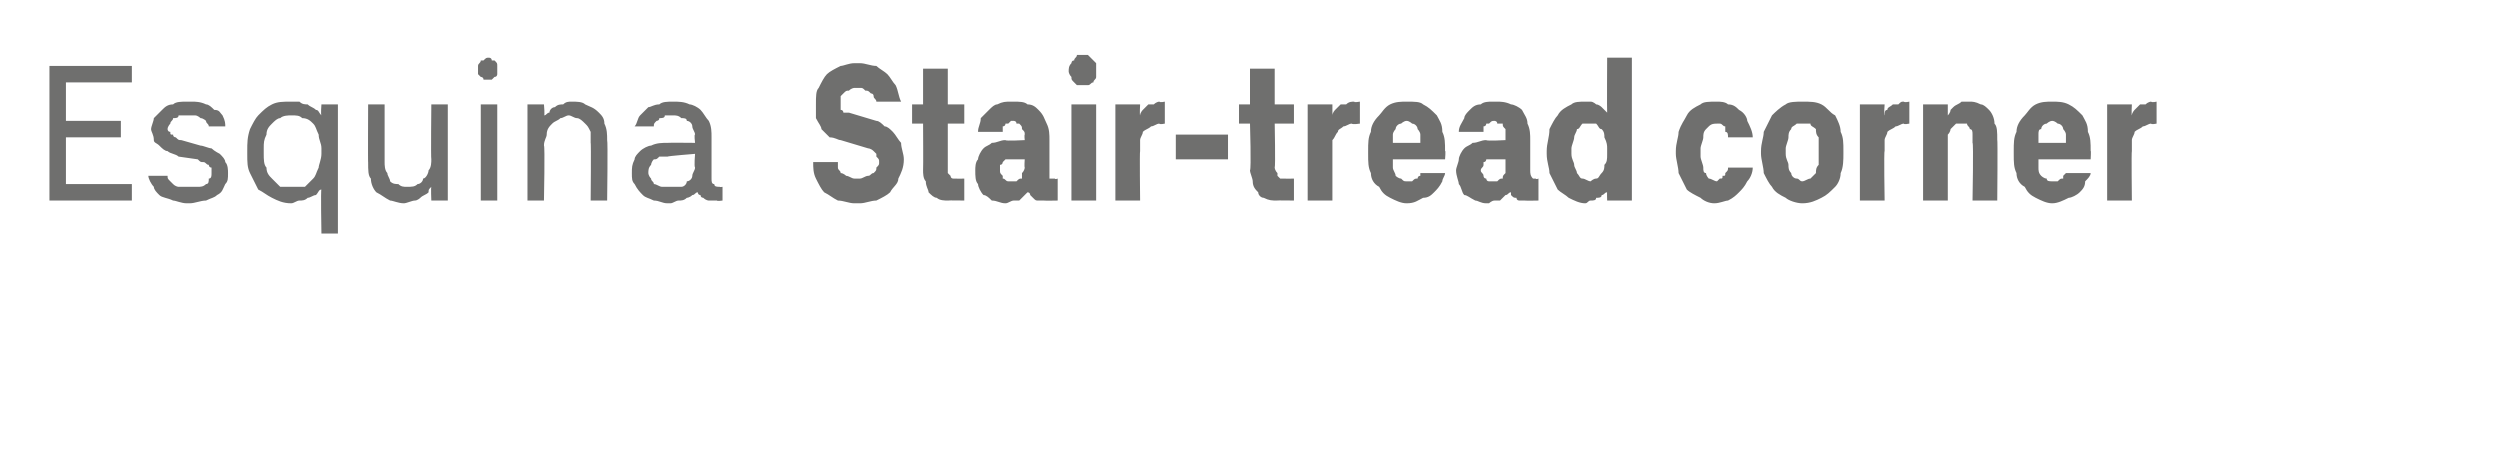 <?xml version="1.0" standalone="no"?>
<!DOCTYPE svg PUBLIC "-//W3C//DTD SVG 1.1//EN" "http://www.w3.org/Graphics/SVG/1.1/DTD/svg11.dtd">
<svg xmlns="http://www.w3.org/2000/svg" version="1.1" width="91px" height="17.2px" viewBox="0 -1 91 17.2" style="top:-1px">
  <desc>Esquina Stair tread corner</desc>
  <defs/>
  <g id="Polygon477314">
    <path d="M 1.8 6.3 L 4.8 6.3 L 4.8 5.7 L 2.4 5.7 L 2.4 4 L 4.4 4 L 4.4 3.4 L 2.4 3.4 L 2.4 2 L 4.8 2 L 4.8 1.4 L 1.8 1.4 L 1.8 6.3 Z M 6.8 6.4 C 6.8 6.4 6.9 6.4 6.9 6.4 C 7.1 6.4 7.3 6.3 7.5 6.3 C 7.7 6.2 7.8 6.2 7.9 6.1 C 8.1 6 8.1 5.9 8.2 5.7 C 8.3 5.6 8.3 5.5 8.3 5.3 C 8.3 5.2 8.3 5 8.2 4.9 C 8.2 4.8 8.1 4.7 8 4.6 C 8 4.6 7.8 4.5 7.7 4.4 C 7.6 4.4 7.4 4.3 7.3 4.3 C 7.3 4.3 6.6 4.1 6.6 4.1 C 6.5 4.1 6.5 4.1 6.4 4 C 6.4 4 6.3 4 6.3 3.9 C 6.2 3.9 6.2 3.9 6.2 3.8 C 6.1 3.8 6.1 3.7 6.1 3.7 C 6.1 3.6 6.2 3.5 6.2 3.5 C 6.2 3.4 6.3 3.4 6.3 3.3 C 6.4 3.3 6.5 3.3 6.5 3.2 C 6.6 3.2 6.7 3.2 6.8 3.2 C 6.8 3.2 6.9 3.2 6.9 3.2 C 7 3.2 7.1 3.2 7.1 3.2 C 7.2 3.2 7.3 3.3 7.3 3.3 C 7.4 3.3 7.5 3.4 7.5 3.4 C 7.5 3.5 7.6 3.5 7.6 3.6 C 7.6 3.6 8.2 3.6 8.2 3.6 C 8.2 3.5 8.2 3.4 8.1 3.2 C 8 3.1 8 3 7.8 3 C 7.7 2.9 7.6 2.8 7.5 2.8 C 7.3 2.7 7.1 2.7 7 2.7 C 7 2.7 6.8 2.7 6.8 2.7 C 6.6 2.7 6.4 2.7 6.3 2.8 C 6.1 2.8 6 2.9 5.9 3 C 5.8 3.1 5.7 3.2 5.6 3.3 C 5.6 3.4 5.5 3.6 5.5 3.7 C 5.5 3.8 5.6 3.9 5.6 4.1 C 5.6 4.2 5.7 4.2 5.8 4.3 C 5.9 4.4 6 4.5 6.1 4.5 C 6.2 4.6 6.4 4.6 6.5 4.7 C 6.5 4.7 7.2 4.8 7.2 4.8 C 7.3 4.9 7.3 4.9 7.4 4.9 C 7.5 4.9 7.5 5 7.6 5 C 7.6 5 7.6 5.1 7.7 5.1 C 7.7 5.2 7.7 5.3 7.7 5.3 C 7.7 5.4 7.7 5.5 7.6 5.5 C 7.6 5.6 7.6 5.7 7.5 5.7 C 7.4 5.8 7.3 5.8 7.2 5.8 C 7.1 5.8 7 5.8 6.9 5.8 C 6.9 5.8 6.8 5.8 6.8 5.8 C 6.7 5.8 6.6 5.8 6.5 5.8 C 6.5 5.8 6.4 5.8 6.3 5.7 C 6.3 5.7 6.2 5.6 6.2 5.6 C 6.1 5.5 6.1 5.5 6.1 5.4 C 6.1 5.4 5.4 5.4 5.4 5.4 C 5.4 5.5 5.5 5.7 5.6 5.8 C 5.6 5.9 5.7 6 5.8 6.1 C 5.9 6.2 6.1 6.2 6.3 6.3 C 6.4 6.3 6.6 6.4 6.8 6.4 Z M 11.7 7.5 L 12.3 7.5 L 12.3 2.8 L 11.7 2.8 C 11.7 2.8 11.67 3.18 11.7 3.2 C 11.6 3.1 11.6 3 11.5 3 C 11.4 2.9 11.3 2.9 11.2 2.8 C 11.1 2.8 11 2.8 10.9 2.7 C 10.8 2.7 10.7 2.7 10.6 2.7 C 10.3 2.7 10.1 2.7 9.9 2.8 C 9.7 2.9 9.6 3 9.4 3.2 C 9.3 3.3 9.2 3.5 9.1 3.7 C 9 4 9 4.2 9 4.5 C 9 4.5 9 4.6 9 4.6 C 9 4.9 9 5.1 9.1 5.3 C 9.2 5.5 9.3 5.7 9.4 5.9 C 9.6 6 9.7 6.1 9.9 6.2 C 10.1 6.3 10.3 6.4 10.6 6.4 C 10.7 6.4 10.8 6.3 10.9 6.3 C 11 6.3 11.1 6.3 11.2 6.2 C 11.3 6.2 11.4 6.1 11.5 6.1 C 11.6 6 11.6 5.9 11.7 5.9 C 11.67 5.87 11.7 7.5 11.7 7.5 Z M 10.6 5.8 C 10.5 5.8 10.3 5.8 10.2 5.8 C 10.1 5.7 10 5.6 9.9 5.5 C 9.8 5.4 9.7 5.3 9.7 5.1 C 9.6 5 9.6 4.8 9.6 4.6 C 9.6 4.6 9.6 4.4 9.6 4.4 C 9.6 4.2 9.6 4.1 9.7 3.9 C 9.7 3.7 9.8 3.6 9.9 3.5 C 10 3.4 10.1 3.3 10.2 3.3 C 10.3 3.2 10.5 3.2 10.6 3.2 C 10.8 3.2 10.9 3.2 11 3.3 C 11.2 3.3 11.3 3.4 11.4 3.5 C 11.5 3.6 11.5 3.7 11.6 3.9 C 11.6 4.1 11.7 4.2 11.7 4.4 C 11.7 4.4 11.7 4.6 11.7 4.6 C 11.7 4.8 11.6 5 11.6 5.1 C 11.5 5.3 11.5 5.4 11.4 5.5 C 11.3 5.6 11.2 5.7 11.1 5.8 C 10.9 5.8 10.8 5.8 10.6 5.8 Z M 14.7 6.4 C 14.8 6.4 15 6.3 15.1 6.3 C 15.2 6.3 15.3 6.2 15.3 6.2 C 15.4 6.1 15.5 6.1 15.6 6 C 15.6 5.9 15.6 5.9 15.7 5.8 C 15.68 5.83 15.7 6.3 15.7 6.3 L 16.3 6.3 L 16.3 2.8 L 15.7 2.8 C 15.7 2.8 15.68 4.78 15.7 4.8 C 15.7 4.9 15.7 5.1 15.6 5.2 C 15.6 5.3 15.5 5.5 15.4 5.5 C 15.4 5.6 15.3 5.7 15.2 5.7 C 15.1 5.8 15 5.8 14.8 5.8 C 14.7 5.8 14.6 5.8 14.5 5.7 C 14.4 5.7 14.3 5.7 14.2 5.6 C 14.2 5.5 14.1 5.4 14.1 5.3 C 14 5.2 14 5 14 4.9 C 14 4.88 14 2.8 14 2.8 L 13.4 2.8 C 13.4 2.8 13.39 4.94 13.4 4.9 C 13.4 5.2 13.4 5.4 13.5 5.5 C 13.5 5.7 13.6 5.9 13.7 6 C 13.9 6.1 14 6.2 14.2 6.3 C 14.3 6.3 14.5 6.4 14.7 6.4 Z M 17.5 6.3 L 18.1 6.3 L 18.1 2.8 L 17.5 2.8 L 17.5 6.3 Z M 17.8 1.9 C 17.8 1.9 17.9 1.9 17.9 1.9 C 18 1.8 18 1.8 18 1.8 C 18.1 1.8 18.1 1.7 18.1 1.7 C 18.1 1.6 18.1 1.6 18.1 1.5 C 18.1 1.5 18.1 1.4 18.1 1.4 C 18.1 1.3 18.1 1.3 18 1.2 C 18 1.2 18 1.2 17.9 1.2 C 17.9 1.1 17.8 1.1 17.8 1.1 C 17.7 1.1 17.7 1.1 17.6 1.2 C 17.6 1.2 17.5 1.2 17.5 1.2 C 17.5 1.3 17.4 1.3 17.4 1.4 C 17.4 1.4 17.4 1.5 17.4 1.5 C 17.4 1.6 17.4 1.6 17.4 1.7 C 17.4 1.7 17.5 1.8 17.5 1.8 C 17.5 1.8 17.6 1.8 17.6 1.9 C 17.7 1.9 17.7 1.9 17.8 1.9 Z M 19.2 6.3 L 19.8 6.3 C 19.8 6.3 19.84 4.29 19.8 4.3 C 19.8 4.1 19.9 4 19.9 3.9 C 19.9 3.7 20 3.6 20.1 3.5 C 20.2 3.4 20.3 3.4 20.4 3.3 C 20.5 3.3 20.6 3.2 20.7 3.2 C 20.8 3.2 20.9 3.3 21 3.3 C 21.1 3.3 21.2 3.4 21.3 3.5 C 21.4 3.6 21.4 3.6 21.5 3.8 C 21.5 3.9 21.5 4 21.5 4.2 C 21.52 4.17 21.5 6.3 21.5 6.3 L 22.1 6.3 C 22.1 6.3 22.13 4.11 22.1 4.1 C 22.1 3.9 22.1 3.7 22 3.5 C 22 3.3 21.9 3.2 21.8 3.1 C 21.6 2.9 21.5 2.9 21.3 2.8 C 21.2 2.7 21 2.7 20.8 2.7 C 20.7 2.7 20.6 2.7 20.5 2.8 C 20.4 2.8 20.3 2.8 20.2 2.9 C 20.1 2.9 20 3 20 3.1 C 19.9 3.1 19.9 3.2 19.8 3.2 C 19.84 3.24 19.8 2.8 19.8 2.8 L 19.2 2.8 L 19.2 6.3 Z M 26.3 6.3 L 26.3 5.8 C 26.3 5.8 26.2 5.82 26.2 5.8 C 26.1 5.8 26 5.8 26 5.7 C 25.9 5.7 25.9 5.6 25.9 5.5 C 25.9 5.5 25.9 4 25.9 4 C 25.9 3.8 25.9 3.6 25.8 3.4 C 25.7 3.3 25.6 3.1 25.5 3 C 25.4 2.9 25.2 2.8 25.1 2.8 C 24.9 2.7 24.7 2.7 24.5 2.7 C 24.5 2.7 24.5 2.7 24.5 2.7 C 24.3 2.7 24.1 2.7 24 2.8 C 23.8 2.8 23.7 2.9 23.6 2.9 C 23.5 3 23.4 3.1 23.3 3.2 C 23.2 3.3 23.2 3.5 23.1 3.6 C 23.1 3.6 23.8 3.6 23.8 3.6 C 23.8 3.5 23.8 3.5 23.9 3.4 C 23.9 3.4 24 3.4 24 3.3 C 24.1 3.3 24.2 3.3 24.2 3.2 C 24.3 3.2 24.4 3.2 24.5 3.2 C 24.5 3.2 24.5 3.2 24.5 3.2 C 24.6 3.2 24.7 3.2 24.8 3.3 C 24.9 3.3 25 3.3 25 3.4 C 25.1 3.4 25.2 3.5 25.2 3.6 C 25.2 3.7 25.3 3.8 25.3 3.9 C 25.26 3.88 25.3 4.2 25.3 4.2 C 25.3 4.2 24.29 4.19 24.3 4.2 C 24.1 4.2 23.9 4.2 23.7 4.3 C 23.6 4.3 23.4 4.4 23.3 4.5 C 23.2 4.6 23.1 4.7 23.1 4.8 C 23 5 23 5.1 23 5.3 C 23 5.5 23 5.6 23.1 5.7 C 23.2 5.9 23.3 6 23.4 6.1 C 23.5 6.2 23.6 6.2 23.8 6.3 C 24 6.3 24.1 6.4 24.3 6.4 C 24.3 6.4 24.4 6.4 24.4 6.4 C 24.5 6.4 24.6 6.3 24.7 6.3 C 24.8 6.3 24.9 6.3 25 6.2 C 25 6.2 25.1 6.2 25.2 6.1 C 25.3 6.1 25.3 6 25.4 6 C 25.4 6 25.4 6.1 25.5 6.1 C 25.5 6.2 25.6 6.2 25.6 6.2 C 25.7 6.3 25.8 6.3 25.8 6.3 C 25.9 6.3 26 6.3 26.1 6.3 C 26.09 6.33 26.3 6.3 26.3 6.3 Z M 25.3 4.6 C 25.3 4.6 25.26 5.07 25.3 5.1 C 25.3 5.2 25.2 5.3 25.2 5.4 C 25.2 5.5 25.1 5.6 25 5.6 C 25 5.7 24.9 5.8 24.8 5.8 C 24.7 5.8 24.5 5.8 24.4 5.8 C 24.4 5.8 24.4 5.8 24.4 5.8 C 24.3 5.8 24.2 5.8 24.1 5.8 C 24 5.8 23.9 5.7 23.8 5.7 C 23.8 5.6 23.7 5.6 23.7 5.5 C 23.6 5.4 23.6 5.3 23.6 5.3 C 23.6 5.2 23.6 5.1 23.7 5 C 23.7 5 23.7 4.9 23.8 4.8 C 23.9 4.8 23.9 4.8 24 4.7 C 24.1 4.7 24.2 4.7 24.3 4.7 C 24.3 4.68 25.3 4.6 25.3 4.6 Z M 31.1 6.4 C 31.1 6.4 31.3 6.4 31.3 6.4 C 31.5 6.4 31.7 6.3 31.9 6.3 C 32.1 6.2 32.3 6.1 32.4 6 C 32.5 5.8 32.7 5.7 32.7 5.5 C 32.8 5.3 32.9 5.1 32.9 4.8 C 32.9 4.6 32.8 4.4 32.8 4.2 C 32.7 4.1 32.6 3.9 32.5 3.8 C 32.4 3.7 32.3 3.6 32.2 3.6 C 32.1 3.5 32 3.4 31.9 3.4 C 31.9 3.4 30.9 3.1 30.9 3.1 C 30.8 3.1 30.8 3.1 30.7 3.1 C 30.7 3.1 30.7 3 30.6 3 C 30.6 3 30.6 2.9 30.6 2.9 C 30.6 2.8 30.6 2.8 30.6 2.7 C 30.6 2.7 30.6 2.6 30.6 2.5 C 30.6 2.5 30.7 2.4 30.7 2.4 C 30.8 2.3 30.8 2.3 30.9 2.3 C 31 2.2 31.1 2.2 31.1 2.2 C 31.1 2.2 31.3 2.2 31.3 2.2 C 31.4 2.2 31.4 2.2 31.5 2.3 C 31.6 2.3 31.6 2.3 31.7 2.4 C 31.7 2.4 31.8 2.4 31.8 2.5 C 31.8 2.6 31.9 2.6 31.9 2.7 C 31.9 2.7 32.8 2.7 32.8 2.7 C 32.7 2.5 32.7 2.3 32.6 2.1 C 32.5 2 32.4 1.8 32.3 1.7 C 32.2 1.6 32 1.5 31.9 1.4 C 31.7 1.4 31.5 1.3 31.3 1.3 C 31.3 1.3 31.1 1.3 31.1 1.3 C 30.9 1.3 30.7 1.4 30.6 1.4 C 30.4 1.5 30.2 1.6 30.1 1.7 C 30 1.8 29.9 2 29.8 2.2 C 29.7 2.3 29.7 2.5 29.7 2.8 C 29.7 3 29.7 3.2 29.7 3.3 C 29.8 3.5 29.9 3.6 29.9 3.7 C 30 3.8 30.1 3.9 30.2 4 C 30.4 4 30.5 4.1 30.6 4.1 C 30.6 4.1 31.6 4.4 31.6 4.4 C 31.6 4.4 31.7 4.4 31.8 4.5 C 31.8 4.5 31.8 4.5 31.9 4.6 C 31.9 4.6 31.9 4.6 31.9 4.7 C 32 4.8 32 4.8 32 4.9 C 32 5 32 5 31.9 5.1 C 31.9 5.2 31.9 5.2 31.8 5.3 C 31.7 5.3 31.7 5.4 31.6 5.4 C 31.5 5.4 31.4 5.5 31.3 5.5 C 31.3 5.5 31.1 5.5 31.1 5.5 C 31 5.5 30.9 5.4 30.8 5.4 C 30.8 5.4 30.7 5.3 30.6 5.3 C 30.6 5.2 30.5 5.2 30.5 5.1 C 30.5 5 30.5 5 30.5 4.9 C 30.5 4.9 29.6 4.9 29.6 4.9 C 29.6 5.1 29.6 5.3 29.7 5.5 C 29.8 5.7 29.9 5.9 30 6 C 30.2 6.1 30.3 6.2 30.5 6.3 C 30.7 6.3 30.9 6.4 31.1 6.4 Z M 34.5 6.3 C 34.52 6.29 35.1 6.3 35.1 6.3 L 35.1 5.5 C 35.1 5.5 34.85 5.51 34.8 5.5 C 34.8 5.5 34.7 5.5 34.7 5.5 C 34.6 5.5 34.6 5.4 34.6 5.4 C 34.6 5.4 34.5 5.3 34.5 5.3 C 34.5 5.2 34.5 5.1 34.5 5.1 C 34.5 5.06 34.5 3.5 34.5 3.5 L 35.1 3.5 L 35.1 2.8 L 34.5 2.8 L 34.5 1.5 L 33.6 1.5 L 33.6 2.8 L 33.2 2.8 L 33.2 3.5 L 33.6 3.5 C 33.6 3.5 33.61 5.16 33.6 5.2 C 33.6 5.3 33.6 5.5 33.7 5.6 C 33.7 5.8 33.8 5.9 33.8 6 C 33.9 6.1 34 6.2 34.1 6.2 C 34.2 6.3 34.4 6.3 34.5 6.3 Z M 38.5 6.3 L 38.5 5.5 C 38.5 5.5 38.4 5.54 38.4 5.5 C 38.3 5.5 38.3 5.5 38.2 5.5 C 38.2 5.4 38.2 5.3 38.2 5.2 C 38.2 5.2 38.2 4.1 38.2 4.1 C 38.2 3.9 38.2 3.7 38.1 3.5 C 38 3.3 38 3.2 37.8 3 C 37.7 2.9 37.6 2.8 37.4 2.8 C 37.3 2.7 37.1 2.7 36.9 2.7 C 36.9 2.7 36.8 2.7 36.8 2.7 C 36.6 2.7 36.5 2.7 36.3 2.8 C 36.2 2.8 36.1 2.9 36 3 C 35.9 3.1 35.8 3.2 35.7 3.3 C 35.7 3.5 35.6 3.6 35.6 3.8 C 35.6 3.8 36.5 3.8 36.5 3.8 C 36.5 3.7 36.5 3.7 36.5 3.6 C 36.6 3.6 36.6 3.5 36.6 3.5 C 36.6 3.5 36.7 3.5 36.7 3.5 C 36.8 3.4 36.8 3.4 36.8 3.4 C 36.8 3.4 36.9 3.4 36.9 3.4 C 36.9 3.4 37 3.4 37 3.5 C 37.1 3.5 37.1 3.5 37.1 3.5 C 37.2 3.6 37.2 3.6 37.2 3.7 C 37.3 3.8 37.3 3.8 37.3 3.9 C 37.28 3.92 37.3 4.1 37.3 4.1 C 37.3 4.1 36.59 4.14 36.6 4.1 C 36.4 4.1 36.3 4.2 36.1 4.2 C 36 4.3 35.9 4.3 35.8 4.4 C 35.7 4.5 35.6 4.7 35.6 4.8 C 35.5 4.9 35.5 5.1 35.5 5.2 C 35.5 5.4 35.5 5.6 35.6 5.7 C 35.6 5.8 35.7 6 35.8 6.1 C 35.9 6.1 36 6.2 36.1 6.3 C 36.3 6.3 36.4 6.4 36.6 6.4 C 36.6 6.4 36.6 6.4 36.6 6.4 C 36.7 6.4 36.8 6.3 36.9 6.3 C 36.9 6.3 37 6.3 37.1 6.3 C 37.2 6.2 37.2 6.2 37.3 6.1 C 37.3 6.1 37.4 6 37.4 6 C 37.5 6 37.5 6.1 37.5 6.1 C 37.6 6.2 37.6 6.2 37.6 6.2 C 37.7 6.3 37.7 6.3 37.8 6.3 C 37.9 6.3 37.9 6.3 38 6.3 C 38.02 6.31 38.5 6.3 38.5 6.3 Z M 37.3 4.8 C 37.3 4.8 37.28 5.07 37.3 5.1 C 37.3 5.1 37.3 5.2 37.2 5.3 C 37.2 5.4 37.2 5.4 37.2 5.5 C 37.1 5.5 37.1 5.5 37 5.6 C 37 5.6 36.9 5.6 36.8 5.6 C 36.8 5.6 36.8 5.6 36.8 5.6 C 36.7 5.6 36.7 5.6 36.7 5.6 C 36.6 5.6 36.6 5.5 36.5 5.5 C 36.5 5.5 36.5 5.4 36.5 5.4 C 36.4 5.3 36.4 5.3 36.4 5.2 C 36.4 5.1 36.4 5.1 36.4 5 C 36.5 5 36.5 4.9 36.5 4.9 C 36.5 4.9 36.6 4.8 36.6 4.8 C 36.7 4.8 36.7 4.8 36.8 4.8 C 36.76 4.8 37.3 4.8 37.3 4.8 Z M 39 6.3 L 39.9 6.3 L 39.9 2.8 L 39 2.8 L 39 6.3 Z M 39.4 2.1 C 39.5 2.1 39.6 2.1 39.6 2.1 C 39.7 2.1 39.7 2 39.8 2 C 39.8 1.9 39.9 1.9 39.9 1.8 C 39.9 1.7 39.9 1.6 39.9 1.6 C 39.9 1.5 39.9 1.4 39.9 1.3 C 39.9 1.3 39.8 1.2 39.8 1.2 C 39.7 1.1 39.7 1.1 39.6 1 C 39.6 1 39.5 1 39.4 1 C 39.3 1 39.3 1 39.2 1 C 39.2 1.1 39.1 1.1 39.1 1.2 C 39 1.2 39 1.3 39 1.3 C 38.9 1.4 38.9 1.5 38.9 1.6 C 38.9 1.6 38.9 1.7 39 1.8 C 39 1.9 39 1.9 39.1 2 C 39.1 2 39.2 2.1 39.2 2.1 C 39.3 2.1 39.3 2.1 39.4 2.1 Z M 40.6 6.3 L 41.5 6.3 C 41.5 6.3 41.48 4.48 41.5 4.5 C 41.5 4.3 41.5 4.2 41.5 4.1 C 41.5 4 41.6 3.9 41.6 3.8 C 41.7 3.7 41.8 3.7 41.9 3.6 C 42 3.6 42.1 3.5 42.2 3.5 C 42.21 3.54 42.4 3.5 42.4 3.5 L 42.4 2.7 C 42.4 2.7 42.24 2.74 42.2 2.7 C 42.2 2.7 42.1 2.7 42 2.8 C 41.9 2.8 41.8 2.8 41.8 2.8 C 41.7 2.9 41.7 2.9 41.6 3 C 41.6 3 41.5 3.1 41.5 3.2 C 41.48 3.19 41.5 2.8 41.5 2.8 L 40.6 2.8 L 40.6 6.3 Z M 42.8 4.8 L 44.7 4.8 L 44.7 3.9 L 42.8 3.9 L 42.8 4.8 Z M 46.5 6.3 C 46.45 6.29 47.1 6.3 47.1 6.3 L 47.1 5.5 C 47.1 5.5 46.78 5.51 46.8 5.5 C 46.7 5.5 46.7 5.5 46.6 5.5 C 46.6 5.5 46.5 5.4 46.5 5.4 C 46.5 5.4 46.5 5.3 46.5 5.3 C 46.4 5.2 46.4 5.1 46.4 5.1 C 46.43 5.06 46.4 3.5 46.4 3.5 L 47.1 3.5 L 47.1 2.8 L 46.4 2.8 L 46.4 1.5 L 45.5 1.5 L 45.5 2.8 L 45.1 2.8 L 45.1 3.5 L 45.5 3.5 C 45.5 3.5 45.55 5.16 45.5 5.2 C 45.5 5.3 45.6 5.5 45.6 5.6 C 45.6 5.8 45.7 5.9 45.8 6 C 45.8 6.1 45.9 6.2 46 6.2 C 46.2 6.3 46.3 6.3 46.5 6.3 Z M 47.6 6.3 L 48.5 6.3 C 48.5 6.3 48.5 4.48 48.5 4.5 C 48.5 4.3 48.5 4.2 48.5 4.1 C 48.6 4 48.6 3.9 48.7 3.8 C 48.7 3.7 48.8 3.7 48.9 3.6 C 49 3.6 49.1 3.5 49.2 3.5 C 49.24 3.54 49.5 3.5 49.5 3.5 L 49.5 2.7 C 49.5 2.7 49.27 2.74 49.3 2.7 C 49.2 2.7 49.1 2.7 49 2.8 C 48.9 2.8 48.9 2.8 48.8 2.8 C 48.7 2.9 48.7 2.9 48.6 3 C 48.6 3 48.5 3.1 48.5 3.2 C 48.5 3.19 48.5 2.8 48.5 2.8 L 47.6 2.8 L 47.6 6.3 Z M 51.2 6.4 C 51.5 6.4 51.6 6.3 51.8 6.2 C 52 6.2 52.1 6.1 52.2 6 C 52.3 5.9 52.4 5.8 52.5 5.6 C 52.5 5.5 52.6 5.4 52.6 5.3 C 52.6 5.3 51.7 5.3 51.7 5.3 C 51.7 5.3 51.7 5.3 51.7 5.4 C 51.6 5.4 51.6 5.5 51.6 5.5 C 51.5 5.5 51.5 5.5 51.4 5.6 C 51.4 5.6 51.3 5.6 51.2 5.6 C 51.1 5.6 51.1 5.6 51 5.5 C 50.9 5.5 50.8 5.4 50.8 5.4 C 50.8 5.3 50.7 5.2 50.7 5.1 C 50.7 5 50.7 4.9 50.7 4.8 C 50.67 4.84 50.7 4.8 50.7 4.8 L 52.6 4.8 C 52.6 4.8 52.63 4.45 52.6 4.5 C 52.6 4.2 52.6 4 52.5 3.8 C 52.5 3.5 52.4 3.4 52.3 3.2 C 52.1 3 52 2.9 51.8 2.8 C 51.7 2.7 51.5 2.7 51.2 2.7 C 51 2.7 50.8 2.7 50.6 2.8 C 50.4 2.9 50.3 3.1 50.2 3.2 C 50 3.4 49.9 3.6 49.9 3.8 C 49.8 4 49.8 4.2 49.8 4.5 C 49.8 4.5 49.8 4.6 49.8 4.6 C 49.8 4.9 49.8 5.1 49.9 5.3 C 49.9 5.5 50 5.7 50.2 5.8 C 50.3 6 50.4 6.1 50.6 6.2 C 50.8 6.3 51 6.4 51.2 6.4 Z M 51.7 4.2 C 51.7 4.2 50.7 4.2 50.7 4.2 C 50.7 4.1 50.7 4 50.7 3.9 C 50.7 3.8 50.8 3.7 50.8 3.7 C 50.8 3.6 50.9 3.5 51 3.5 C 51 3.5 51.1 3.4 51.2 3.4 C 51.3 3.4 51.4 3.5 51.4 3.5 C 51.5 3.5 51.6 3.6 51.6 3.7 C 51.6 3.7 51.7 3.8 51.7 3.9 C 51.7 4 51.7 4.1 51.7 4.2 Z M 56 6.3 L 56 5.5 C 56 5.5 55.92 5.54 55.9 5.5 C 55.9 5.5 55.8 5.5 55.8 5.5 C 55.7 5.4 55.7 5.3 55.7 5.2 C 55.7 5.2 55.7 4.1 55.7 4.1 C 55.7 3.9 55.7 3.7 55.6 3.5 C 55.6 3.3 55.5 3.2 55.4 3 C 55.3 2.9 55.1 2.8 55 2.8 C 54.8 2.7 54.6 2.7 54.5 2.7 C 54.5 2.7 54.3 2.7 54.3 2.7 C 54.2 2.7 54 2.7 53.9 2.8 C 53.7 2.8 53.6 2.9 53.5 3 C 53.4 3.1 53.3 3.2 53.3 3.3 C 53.2 3.5 53.1 3.6 53.1 3.8 C 53.1 3.8 54 3.8 54 3.8 C 54 3.7 54 3.7 54 3.6 C 54.1 3.6 54.1 3.5 54.1 3.5 C 54.2 3.5 54.2 3.5 54.2 3.5 C 54.3 3.4 54.3 3.4 54.4 3.4 C 54.4 3.4 54.4 3.4 54.4 3.4 C 54.4 3.4 54.5 3.4 54.5 3.5 C 54.6 3.5 54.6 3.5 54.7 3.5 C 54.7 3.6 54.7 3.6 54.8 3.7 C 54.8 3.8 54.8 3.8 54.8 3.9 C 54.8 3.92 54.8 4.1 54.8 4.1 C 54.8 4.1 54.11 4.14 54.1 4.1 C 53.9 4.1 53.8 4.2 53.6 4.2 C 53.5 4.3 53.4 4.3 53.3 4.4 C 53.2 4.5 53.1 4.7 53.1 4.8 C 53.1 4.9 53 5.1 53 5.2 C 53 5.4 53.1 5.6 53.1 5.7 C 53.2 5.8 53.2 6 53.3 6.1 C 53.4 6.1 53.5 6.2 53.7 6.3 C 53.8 6.3 53.9 6.4 54.1 6.4 C 54.1 6.4 54.2 6.4 54.2 6.4 C 54.2 6.4 54.3 6.3 54.4 6.3 C 54.5 6.3 54.5 6.3 54.6 6.3 C 54.7 6.2 54.7 6.2 54.8 6.1 C 54.9 6.1 54.9 6 55 6 C 55 6 55 6.1 55 6.1 C 55.1 6.2 55.1 6.2 55.2 6.2 C 55.2 6.3 55.3 6.3 55.3 6.3 C 55.4 6.3 55.5 6.3 55.5 6.3 C 55.54 6.31 56 6.3 56 6.3 Z M 54.8 4.8 C 54.8 4.8 54.8 5.07 54.8 5.1 C 54.8 5.1 54.8 5.2 54.8 5.3 C 54.7 5.4 54.7 5.4 54.7 5.5 C 54.6 5.5 54.6 5.5 54.5 5.6 C 54.5 5.6 54.4 5.6 54.3 5.6 C 54.3 5.6 54.3 5.6 54.3 5.6 C 54.3 5.6 54.2 5.6 54.2 5.6 C 54.1 5.6 54.1 5.5 54.1 5.5 C 54 5.5 54 5.4 54 5.4 C 54 5.3 53.9 5.3 53.9 5.2 C 53.9 5.1 54 5.1 54 5 C 54 5 54 4.9 54 4.9 C 54.1 4.9 54.1 4.8 54.1 4.8 C 54.2 4.8 54.2 4.8 54.3 4.8 C 54.28 4.8 54.8 4.8 54.8 4.8 Z M 57.7 6.4 C 57.8 6.4 57.8 6.3 57.9 6.3 C 58 6.3 58.1 6.3 58.1 6.2 C 58.2 6.2 58.3 6.2 58.3 6.1 C 58.4 6.1 58.4 6 58.5 6 C 58.49 5.97 58.5 6.3 58.5 6.3 L 59.4 6.3 L 59.4 1.1 L 58.5 1.1 C 58.5 1.1 58.49 3.07 58.5 3.1 C 58.4 3 58.4 3 58.3 2.9 C 58.3 2.9 58.2 2.8 58.1 2.8 C 58.1 2.8 58 2.7 57.9 2.7 C 57.8 2.7 57.8 2.7 57.7 2.7 C 57.5 2.7 57.3 2.7 57.2 2.8 C 57 2.9 56.8 3 56.7 3.2 C 56.6 3.3 56.5 3.5 56.4 3.7 C 56.4 4 56.3 4.2 56.3 4.5 C 56.3 4.5 56.3 4.6 56.3 4.6 C 56.3 4.9 56.4 5.1 56.4 5.3 C 56.5 5.5 56.6 5.7 56.7 5.9 C 56.8 6 57 6.1 57.1 6.2 C 57.3 6.3 57.5 6.4 57.7 6.4 Z M 57.9 5.6 C 57.8 5.6 57.7 5.5 57.6 5.5 C 57.5 5.5 57.5 5.4 57.4 5.3 C 57.4 5.2 57.3 5.1 57.3 5 C 57.3 4.9 57.2 4.8 57.2 4.6 C 57.2 4.6 57.2 4.4 57.2 4.4 C 57.2 4.3 57.3 4.1 57.3 4 C 57.3 3.9 57.4 3.8 57.4 3.7 C 57.5 3.7 57.5 3.6 57.6 3.5 C 57.7 3.5 57.8 3.5 57.9 3.5 C 57.9 3.5 58 3.5 58.1 3.5 C 58.2 3.6 58.2 3.7 58.3 3.7 C 58.4 3.8 58.4 3.9 58.4 4 C 58.5 4.2 58.5 4.3 58.5 4.4 C 58.5 4.4 58.5 4.6 58.5 4.6 C 58.5 4.8 58.5 4.9 58.4 5 C 58.4 5.1 58.4 5.2 58.3 5.3 C 58.2 5.4 58.2 5.5 58.1 5.5 C 58 5.5 57.9 5.6 57.9 5.6 Z M 62.4 6.4 C 62.6 6.4 62.8 6.3 62.9 6.3 C 63.1 6.2 63.2 6.1 63.3 6 C 63.4 5.9 63.5 5.8 63.6 5.6 C 63.7 5.5 63.8 5.3 63.8 5.1 C 63.8 5.1 62.9 5.1 62.9 5.1 C 62.9 5.2 62.9 5.2 62.8 5.3 C 62.8 5.4 62.8 5.4 62.7 5.4 C 62.7 5.5 62.7 5.5 62.6 5.5 C 62.6 5.5 62.5 5.6 62.5 5.6 C 62.4 5.6 62.3 5.5 62.2 5.5 C 62.2 5.5 62.1 5.4 62.1 5.3 C 62 5.3 62 5.2 62 5.1 C 62 5 61.9 4.8 61.9 4.7 C 61.9 4.7 61.9 4.4 61.9 4.4 C 61.9 4.3 62 4.1 62 4 C 62 3.9 62 3.8 62.1 3.7 C 62.1 3.7 62.2 3.6 62.2 3.6 C 62.3 3.5 62.4 3.5 62.5 3.5 C 62.5 3.5 62.6 3.5 62.6 3.5 C 62.7 3.5 62.7 3.6 62.8 3.6 C 62.8 3.6 62.8 3.7 62.8 3.8 C 62.9 3.8 62.9 3.9 62.9 4 C 62.9 4 63.8 4 63.8 4 C 63.8 3.8 63.7 3.6 63.6 3.4 C 63.6 3.3 63.5 3.1 63.3 3 C 63.2 2.9 63.1 2.8 62.9 2.8 C 62.8 2.7 62.6 2.7 62.5 2.7 C 62.2 2.7 62 2.7 61.9 2.8 C 61.7 2.9 61.5 3 61.4 3.2 C 61.3 3.4 61.2 3.5 61.1 3.8 C 61.1 4 61 4.2 61 4.5 C 61 4.5 61 4.6 61 4.6 C 61 4.8 61.1 5.1 61.1 5.3 C 61.2 5.5 61.3 5.7 61.4 5.9 C 61.5 6 61.7 6.1 61.9 6.2 C 62 6.3 62.2 6.4 62.4 6.4 Z M 65.6 6.4 C 65.9 6.4 66.1 6.3 66.3 6.2 C 66.5 6.1 66.6 6 66.8 5.8 C 66.9 5.7 67 5.5 67 5.3 C 67.1 5.1 67.1 4.8 67.1 4.6 C 67.1 4.6 67.1 4.5 67.1 4.5 C 67.1 4.2 67.1 4 67 3.8 C 67 3.6 66.9 3.4 66.8 3.2 C 66.6 3.1 66.5 2.9 66.3 2.8 C 66.1 2.7 65.9 2.7 65.6 2.7 C 65.4 2.7 65.1 2.7 65 2.8 C 64.8 2.9 64.6 3.1 64.5 3.2 C 64.4 3.4 64.3 3.6 64.2 3.8 C 64.2 4 64.1 4.2 64.1 4.5 C 64.1 4.5 64.1 4.6 64.1 4.6 C 64.1 4.8 64.2 5.1 64.2 5.3 C 64.3 5.5 64.4 5.7 64.5 5.8 C 64.6 6 64.8 6.1 65 6.2 C 65.1 6.3 65.4 6.4 65.6 6.4 Z M 65.6 5.6 C 65.5 5.6 65.5 5.5 65.4 5.5 C 65.3 5.5 65.2 5.4 65.2 5.3 C 65.1 5.2 65.1 5.1 65.1 5 C 65.1 4.9 65 4.8 65 4.6 C 65 4.6 65 4.4 65 4.4 C 65 4.3 65.1 4.1 65.1 4 C 65.1 3.9 65.1 3.8 65.2 3.7 C 65.2 3.6 65.3 3.6 65.4 3.5 C 65.5 3.5 65.5 3.5 65.6 3.5 C 65.7 3.5 65.8 3.5 65.9 3.5 C 65.9 3.6 66 3.6 66.1 3.7 C 66.1 3.8 66.1 3.9 66.2 4 C 66.2 4.1 66.2 4.3 66.2 4.4 C 66.2 4.4 66.2 4.6 66.2 4.6 C 66.2 4.8 66.2 4.9 66.2 5 C 66.1 5.1 66.1 5.2 66.1 5.3 C 66 5.4 65.9 5.5 65.9 5.5 C 65.8 5.5 65.7 5.6 65.6 5.6 Z M 67.7 6.3 L 68.6 6.3 C 68.6 6.3 68.57 4.48 68.6 4.5 C 68.6 4.3 68.6 4.2 68.6 4.1 C 68.6 4 68.7 3.9 68.7 3.8 C 68.8 3.7 68.9 3.7 69 3.6 C 69.1 3.6 69.2 3.5 69.3 3.5 C 69.3 3.54 69.5 3.5 69.5 3.5 L 69.5 2.7 C 69.5 2.7 69.33 2.74 69.3 2.7 C 69.2 2.7 69.2 2.7 69.1 2.8 C 69 2.8 68.9 2.8 68.9 2.8 C 68.8 2.9 68.7 2.9 68.7 3 C 68.6 3 68.6 3.1 68.6 3.2 C 68.57 3.19 68.6 2.8 68.6 2.8 L 67.7 2.8 L 67.7 6.3 Z M 70 6.3 L 70.9 6.3 C 70.9 6.3 70.9 4.22 70.9 4.2 C 70.9 4.1 70.9 4 70.9 3.9 C 71 3.8 71 3.7 71 3.7 C 71.1 3.6 71.1 3.6 71.2 3.5 C 71.3 3.5 71.3 3.5 71.4 3.5 C 71.5 3.5 71.5 3.5 71.6 3.5 C 71.6 3.6 71.7 3.6 71.7 3.7 C 71.8 3.7 71.8 3.8 71.8 3.9 C 71.8 4 71.8 4.1 71.8 4.2 C 71.84 4.16 71.8 6.3 71.8 6.3 L 72.7 6.3 C 72.7 6.3 72.72 4.07 72.7 4.1 C 72.7 3.8 72.7 3.6 72.6 3.5 C 72.6 3.3 72.5 3.1 72.4 3 C 72.3 2.9 72.2 2.8 72.1 2.8 C 71.9 2.7 71.8 2.7 71.7 2.7 C 71.6 2.7 71.5 2.7 71.4 2.7 C 71.3 2.8 71.2 2.8 71.1 2.9 C 71.1 2.9 71 3 71 3 C 71 3.1 70.9 3.2 70.9 3.2 C 70.9 3.2 70.9 2.8 70.9 2.8 L 70 2.8 L 70 6.3 Z M 74.7 6.4 C 74.9 6.4 75.1 6.3 75.3 6.2 C 75.4 6.2 75.6 6.1 75.7 6 C 75.8 5.9 75.9 5.8 75.9 5.6 C 76 5.5 76.1 5.4 76.1 5.3 C 76.1 5.3 75.2 5.3 75.2 5.3 C 75.2 5.3 75.2 5.3 75.1 5.4 C 75.1 5.4 75.1 5.5 75.1 5.5 C 75 5.5 75 5.5 74.9 5.6 C 74.9 5.6 74.8 5.6 74.7 5.6 C 74.6 5.6 74.5 5.6 74.5 5.5 C 74.4 5.5 74.3 5.4 74.3 5.4 C 74.2 5.3 74.2 5.2 74.2 5.1 C 74.2 5 74.2 4.9 74.2 4.8 C 74.15 4.84 74.2 4.8 74.2 4.8 L 76.1 4.8 C 76.1 4.8 76.12 4.45 76.1 4.5 C 76.1 4.2 76.1 4 76 3.8 C 76 3.5 75.9 3.4 75.8 3.2 C 75.6 3 75.5 2.9 75.3 2.8 C 75.1 2.7 74.9 2.7 74.7 2.7 C 74.5 2.7 74.3 2.7 74.1 2.8 C 73.9 2.9 73.8 3.1 73.7 3.2 C 73.5 3.4 73.4 3.6 73.4 3.8 C 73.3 4 73.3 4.2 73.3 4.5 C 73.3 4.5 73.3 4.6 73.3 4.6 C 73.3 4.9 73.3 5.1 73.4 5.3 C 73.4 5.5 73.5 5.7 73.7 5.8 C 73.8 6 73.9 6.1 74.1 6.2 C 74.3 6.3 74.5 6.4 74.7 6.4 Z M 75.2 4.2 C 75.2 4.2 74.2 4.2 74.2 4.2 C 74.2 4.1 74.2 4 74.2 3.9 C 74.2 3.8 74.2 3.7 74.3 3.7 C 74.3 3.6 74.4 3.5 74.5 3.5 C 74.5 3.5 74.6 3.4 74.7 3.4 C 74.8 3.4 74.9 3.5 74.9 3.5 C 75 3.5 75.1 3.6 75.1 3.7 C 75.1 3.7 75.2 3.8 75.2 3.9 C 75.2 4 75.2 4.1 75.2 4.2 Z M 76.7 6.3 L 77.6 6.3 C 77.6 6.3 77.58 4.48 77.6 4.5 C 77.6 4.3 77.6 4.2 77.6 4.1 C 77.6 4 77.7 3.9 77.7 3.8 C 77.8 3.7 77.9 3.7 78 3.6 C 78.1 3.6 78.2 3.5 78.3 3.5 C 78.31 3.54 78.5 3.5 78.5 3.5 L 78.5 2.7 C 78.5 2.7 78.34 2.74 78.3 2.7 C 78.3 2.7 78.2 2.7 78.1 2.8 C 78 2.8 77.9 2.8 77.9 2.8 C 77.8 2.9 77.8 2.9 77.7 3 C 77.7 3 77.6 3.1 77.6 3.2 C 77.58 3.19 77.6 2.8 77.6 2.8 L 76.7 2.8 L 76.7 6.3 Z " stroke="none" fill="#6f6f6e"/>
  </g>
</svg>